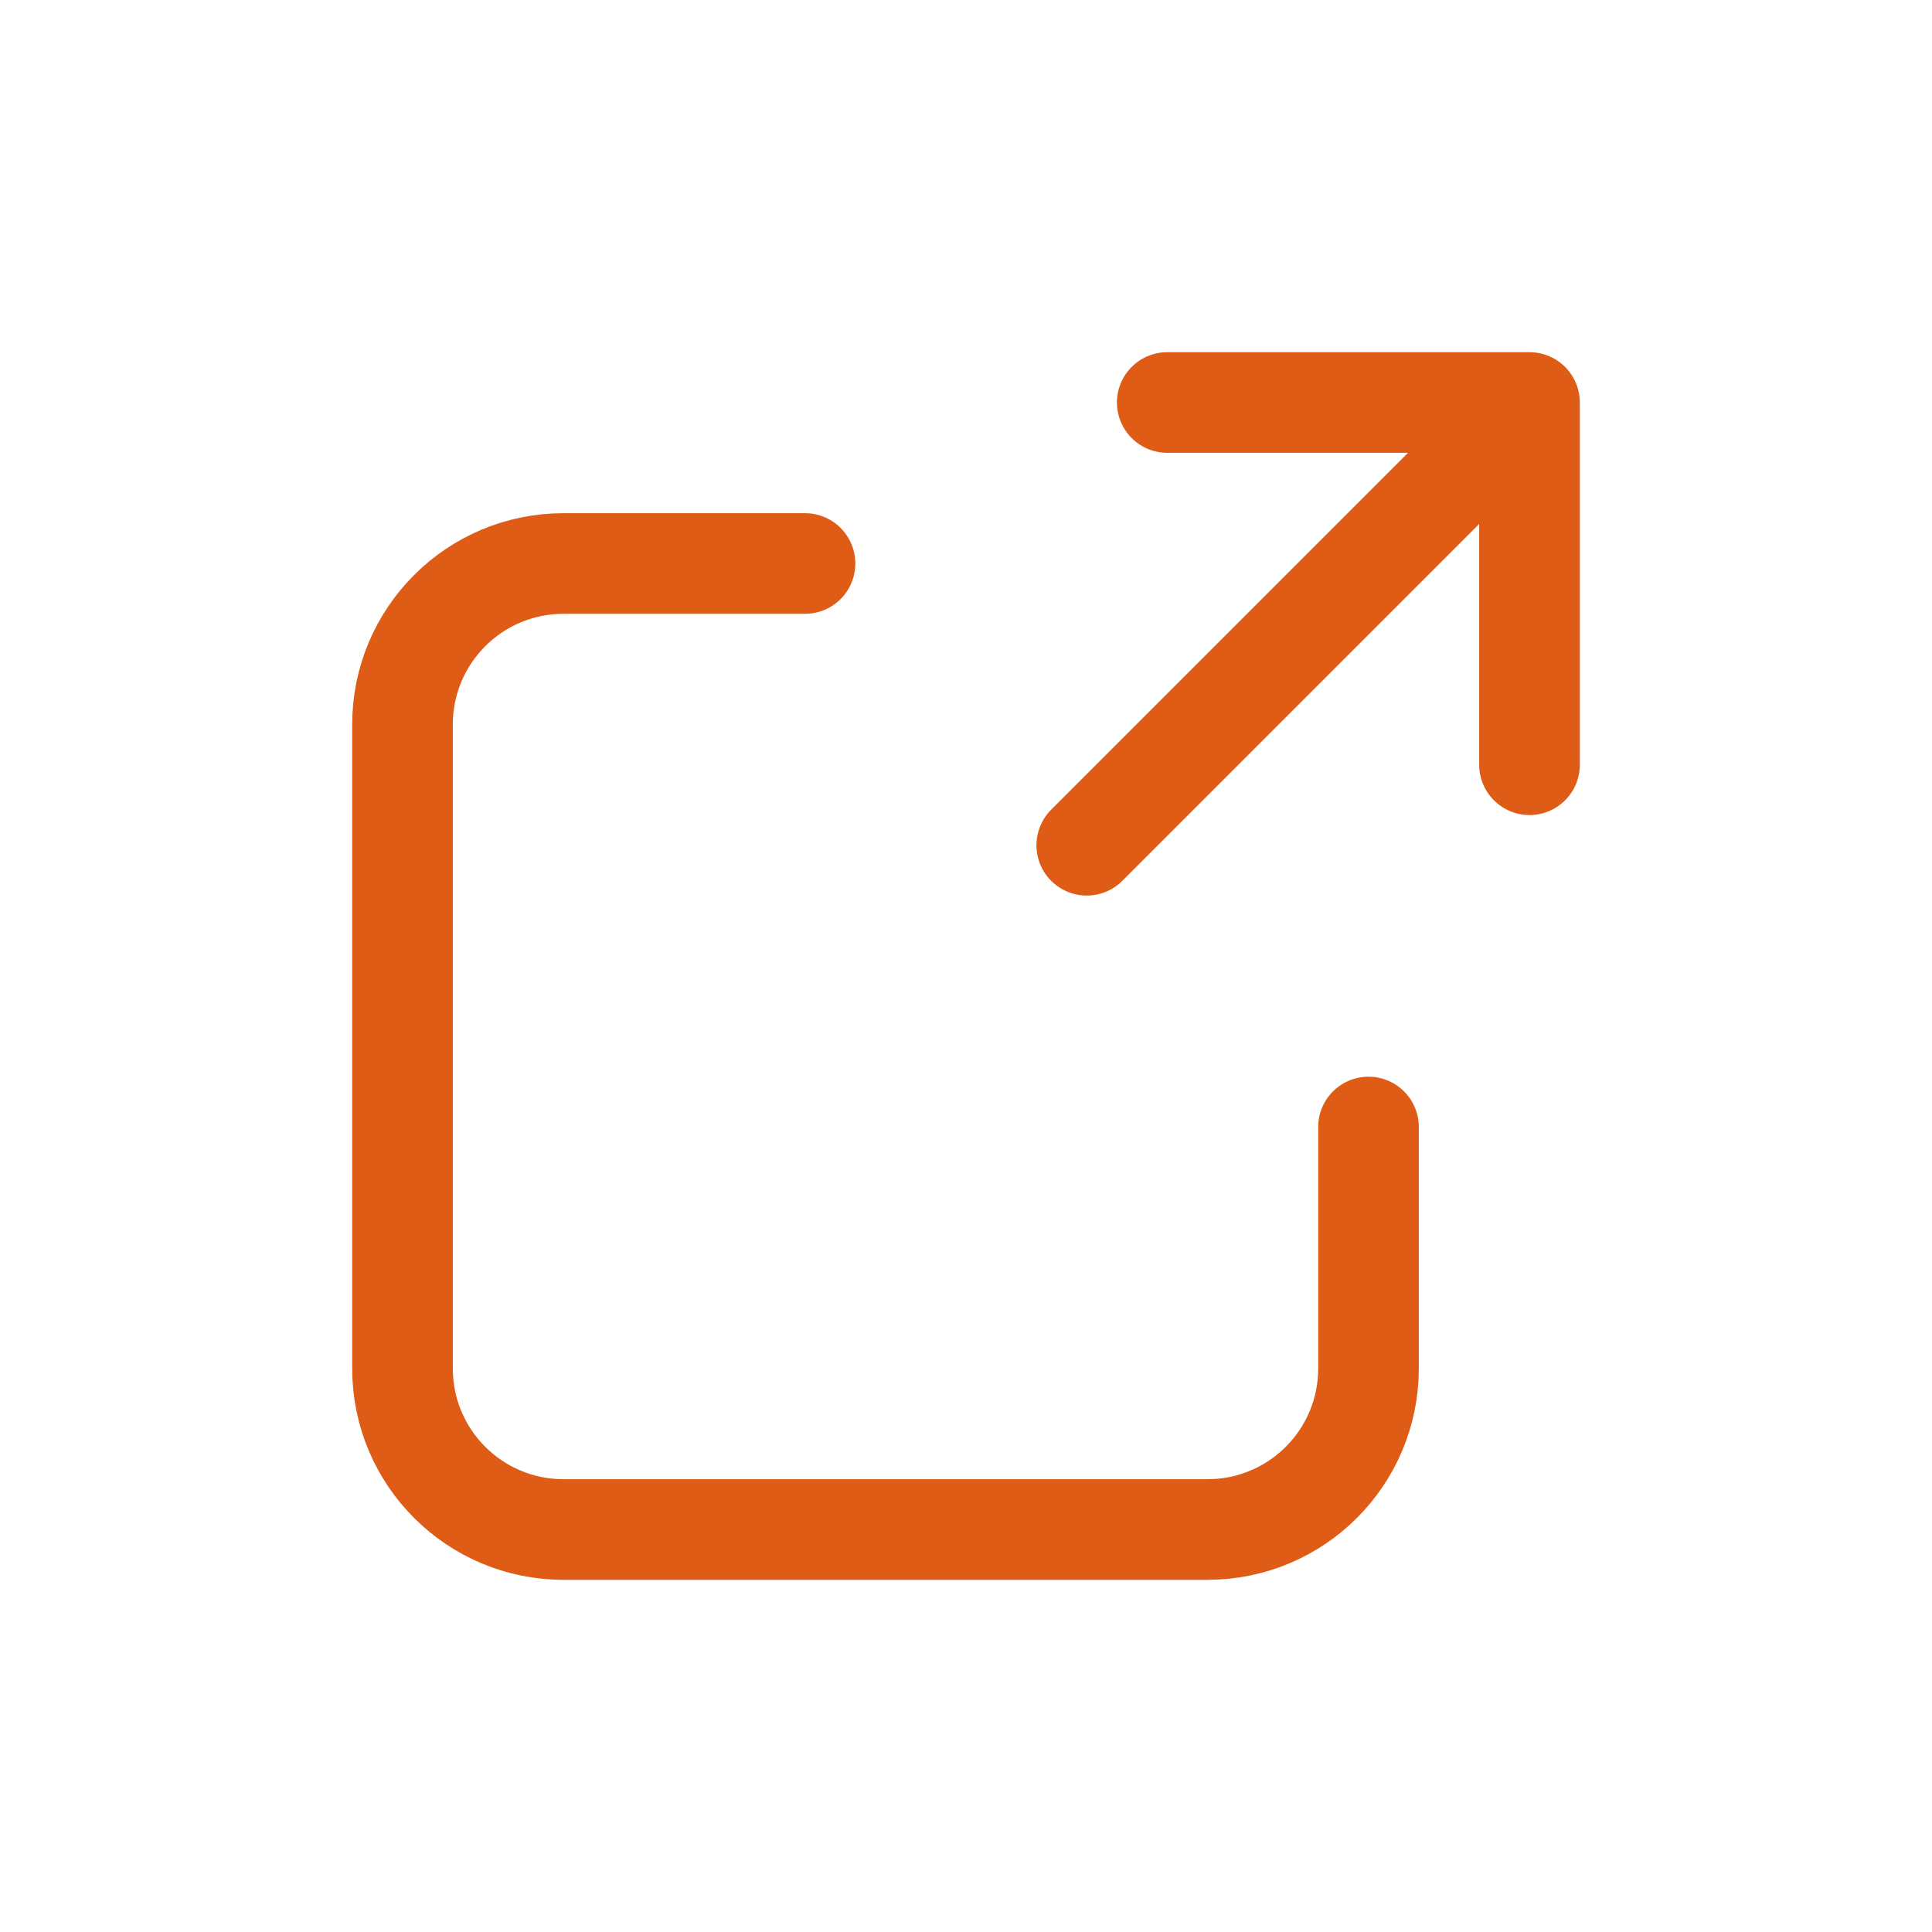 <?xml version="1.0" encoding="UTF-8"?> <svg xmlns="http://www.w3.org/2000/svg" width="24" height="24" viewBox="0 0 24 24" fill="none"><path d="M17 14V17C17 18.105 16.105 19 15 19H7C5.895 19 5 18.105 5 17V9C5 7.895 5.895 7 7 7H10M13.5 10.5L19 5M19 5L14.5 5M19 5V9.5" stroke="#DF5C16" stroke-width="1.25" stroke-linecap="round"></path></svg> 